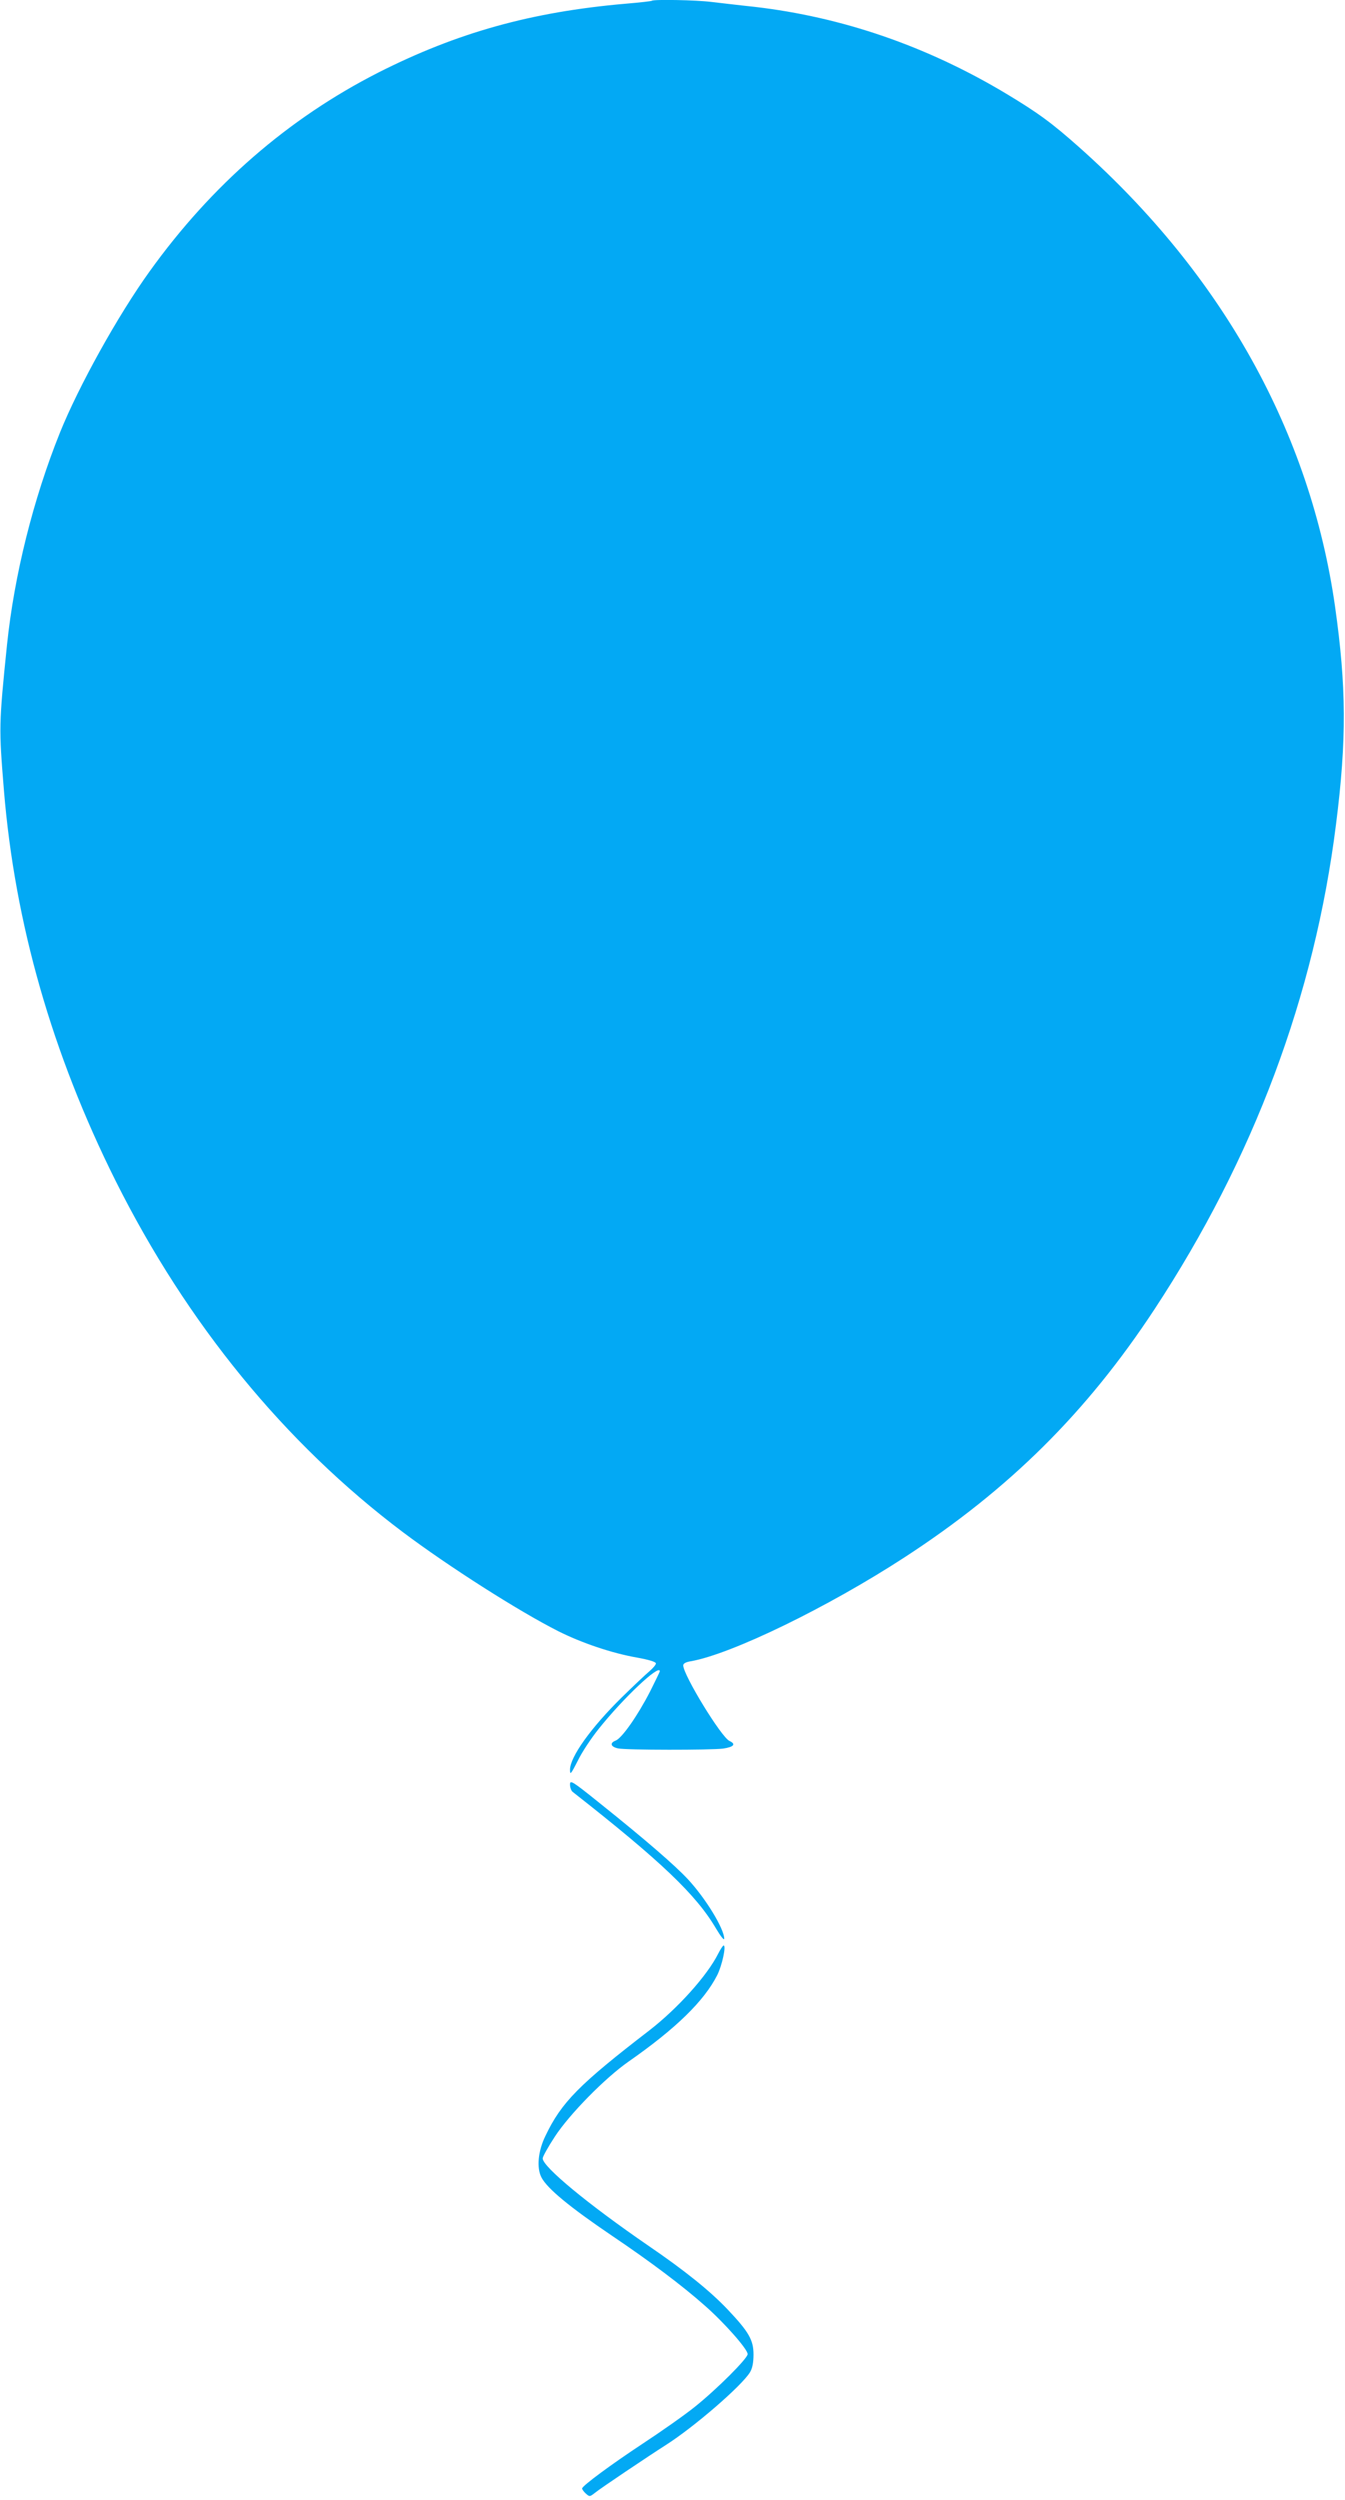 <?xml version="1.0" standalone="no"?>
<!DOCTYPE svg PUBLIC "-//W3C//DTD SVG 20010904//EN"
 "http://www.w3.org/TR/2001/REC-SVG-20010904/DTD/svg10.dtd">
<svg version="1.0" xmlns="http://www.w3.org/2000/svg"
 width="689pt" height="1280pt" viewBox="0 0 689 1280"
 preserveAspectRatio="xMidYMid meet">
<g transform="translate(0,1280) scale(0.1,-0.1)"
fill="#03a9f4" stroke="none">
<path d="M3339 12796 c-2 -2 -62 -9 -134 -15 -484 -42 -863 -148 -1268 -353
-461 -235 -853 -575 -1171 -1018 -162 -225 -363 -587 -459 -825 -137 -341
-234 -730 -271 -1085 -42 -410 -42 -426 -16 -745 56 -683 247 -1349 572 -2000
366 -731 867 -1344 1472 -1799 233 -175 592 -404 796 -507 119 -60 276 -113
403 -135 61 -11 97 -22 97 -30 0 -7 -15 -24 -32 -39 -18 -15 -82 -75 -141
-133 -160 -157 -267 -307 -267 -372 0 -29 4 -24 40 46 21 44 70 117 107 163
126 158 313 334 313 295 0 -3 -23 -50 -50 -104 -65 -126 -144 -238 -176 -251
-32 -12 -26 -32 12 -40 39 -9 476 -9 538 -1 55 8 68 23 33 39 -42 19 -237 338
-237 387 0 10 14 17 38 21 208 36 704 277 1097 533 538 350 933 743 1279 1269
509 774 820 1606 930 2483 55 434 53 705 -5 1115 -127 890 -575 1695 -1306
2347 -144 128 -213 179 -383 281 -405 242 -837 390 -1285 442 -77 8 -176 20
-220 25 -78 10 -298 14 -306 6z"/>
<path d="M2920 3664 c0 -15 6 -32 14 -38 454 -356 634 -528 735 -701 24 -40
41 -61 41 -50 -1 52 -95 206 -186 304 -65 70 -217 202 -451 389 -142 114 -153
121 -153 96z"/>
<path d="M3679 2798 c-56 -112 -207 -280 -353 -393 -360 -277 -450 -368 -532
-540 -38 -78 -46 -164 -20 -213 30 -57 144 -151 361 -298 193 -130 360 -255
477 -359 99 -87 218 -222 218 -247 0 -22 -158 -180 -272 -271 -51 -41 -172
-126 -268 -189 -162 -107 -301 -210 -308 -227 -1 -4 7 -16 18 -26 20 -18 21
-18 48 3 28 23 268 184 362 244 145 92 389 303 432 373 12 20 18 49 18 91 0
74 -24 116 -132 230 -90 95 -219 199 -408 328 -306 210 -540 403 -540 446 0 9
28 59 62 111 75 115 257 300 377 384 244 170 388 311 455 443 25 49 47 152 33
152 -4 0 -16 -19 -28 -42z"/>
</g>
</svg>
